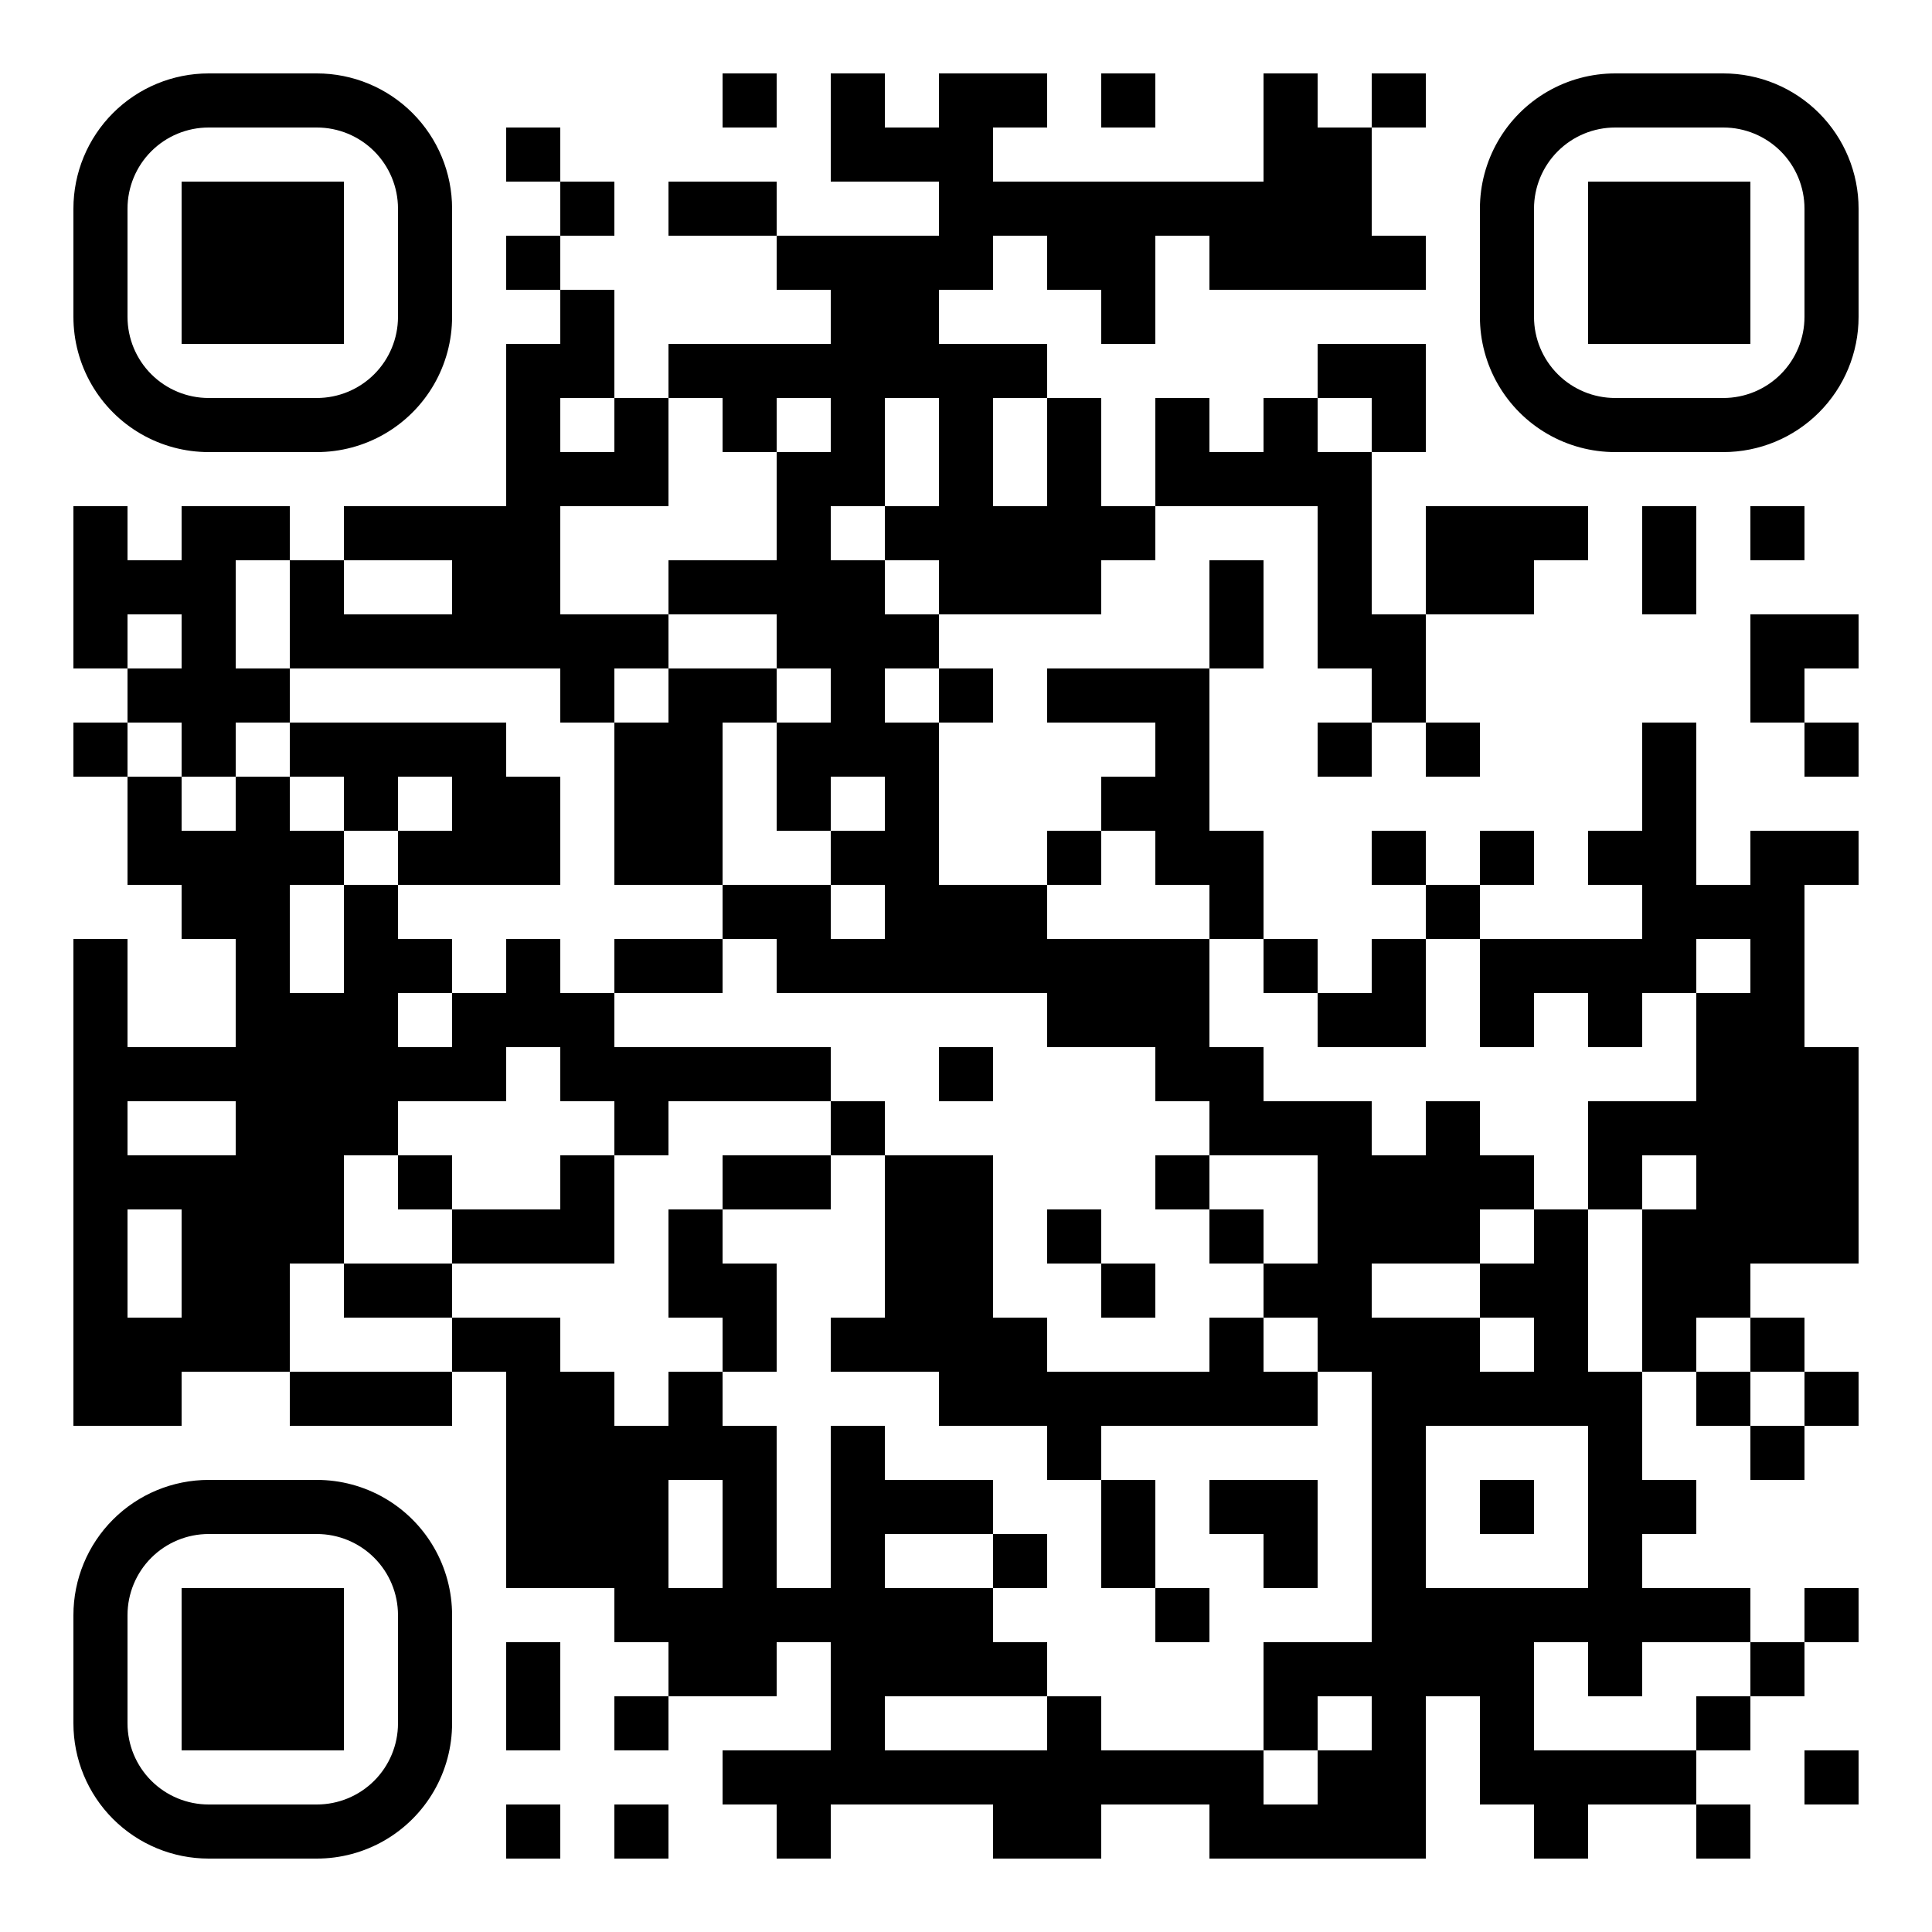 <svg xmlns="http://www.w3.org/2000/svg" width="500" height="500"><rect width="100%" height="100%" fill="#808080" stroke="none"/><defs><clipPath id="clip-path-dot-color"><rect x="19" y="131" width="14" height="14" transform="rotate(0,26,138)"></rect><rect x="19" y="145" width="14" height="14" transform="rotate(0,26,152)"></rect><rect x="19" y="159" width="14" height="14" transform="rotate(0,26,166)"></rect><rect x="19" y="187" width="14" height="14" transform="rotate(0,26,194)"></rect><rect x="19" y="243" width="14" height="14" transform="rotate(0,26,250)"></rect><rect x="19" y="257" width="14" height="14" transform="rotate(0,26,264)"></rect><rect x="19" y="271" width="14" height="14" transform="rotate(0,26,278)"></rect><rect x="19" y="285" width="14" height="14" transform="rotate(0,26,292)"></rect><rect x="19" y="299" width="14" height="14" transform="rotate(0,26,306)"></rect><rect x="19" y="313" width="14" height="14" transform="rotate(0,26,320)"></rect><rect x="19" y="327" width="14" height="14" transform="rotate(0,26,334)"></rect><rect x="19" y="341" width="14" height="14" transform="rotate(0,26,348)"></rect><rect x="19" y="355" width="14" height="14" transform="rotate(0,26,362)"></rect><rect x="33" y="145" width="14" height="14" transform="rotate(0,40,152)"></rect><rect x="33" y="173" width="14" height="14" transform="rotate(0,40,180)"></rect><rect x="33" y="201" width="14" height="14" transform="rotate(0,40,208)"></rect><rect x="33" y="215" width="14" height="14" transform="rotate(0,40,222)"></rect><rect x="33" y="271" width="14" height="14" transform="rotate(0,40,278)"></rect><rect x="33" y="299" width="14" height="14" transform="rotate(0,40,306)"></rect><rect x="33" y="341" width="14" height="14" transform="rotate(0,40,348)"></rect><rect x="33" y="355" width="14" height="14" transform="rotate(0,40,362)"></rect><rect x="47" y="131" width="14" height="14" transform="rotate(0,54,138)"></rect><rect x="47" y="145" width="14" height="14" transform="rotate(0,54,152)"></rect><rect x="47" y="159" width="14" height="14" transform="rotate(0,54,166)"></rect><rect x="47" y="173" width="14" height="14" transform="rotate(0,54,180)"></rect><rect x="47" y="187" width="14" height="14" transform="rotate(0,54,194)"></rect><rect x="47" y="215" width="14" height="14" transform="rotate(0,54,222)"></rect><rect x="47" y="229" width="14" height="14" transform="rotate(0,54,236)"></rect><rect x="47" y="271" width="14" height="14" transform="rotate(0,54,278)"></rect><rect x="47" y="299" width="14" height="14" transform="rotate(0,54,306)"></rect><rect x="47" y="313" width="14" height="14" transform="rotate(0,54,320)"></rect><rect x="47" y="327" width="14" height="14" transform="rotate(0,54,334)"></rect><rect x="47" y="341" width="14" height="14" transform="rotate(0,54,348)"></rect><rect x="61" y="131" width="14" height="14" transform="rotate(0,68,138)"></rect><rect x="61" y="173" width="14" height="14" transform="rotate(0,68,180)"></rect><rect x="61" y="201" width="14" height="14" transform="rotate(0,68,208)"></rect><rect x="61" y="215" width="14" height="14" transform="rotate(0,68,222)"></rect><rect x="61" y="229" width="14" height="14" transform="rotate(0,68,236)"></rect><rect x="61" y="243" width="14" height="14" transform="rotate(0,68,250)"></rect><rect x="61" y="257" width="14" height="14" transform="rotate(0,68,264)"></rect><rect x="61" y="271" width="14" height="14" transform="rotate(0,68,278)"></rect><rect x="61" y="285" width="14" height="14" transform="rotate(0,68,292)"></rect><rect x="61" y="299" width="14" height="14" transform="rotate(0,68,306)"></rect><rect x="61" y="313" width="14" height="14" transform="rotate(0,68,320)"></rect><rect x="61" y="327" width="14" height="14" transform="rotate(0,68,334)"></rect><rect x="61" y="341" width="14" height="14" transform="rotate(0,68,348)"></rect><rect x="75" y="145" width="14" height="14" transform="rotate(0,82,152)"></rect><rect x="75" y="159" width="14" height="14" transform="rotate(0,82,166)"></rect><rect x="75" y="187" width="14" height="14" transform="rotate(0,82,194)"></rect><rect x="75" y="215" width="14" height="14" transform="rotate(0,82,222)"></rect><rect x="75" y="257" width="14" height="14" transform="rotate(0,82,264)"></rect><rect x="75" y="271" width="14" height="14" transform="rotate(0,82,278)"></rect><rect x="75" y="285" width="14" height="14" transform="rotate(0,82,292)"></rect><rect x="75" y="299" width="14" height="14" transform="rotate(0,82,306)"></rect><rect x="75" y="313" width="14" height="14" transform="rotate(0,82,320)"></rect><rect x="75" y="355" width="14" height="14" transform="rotate(0,82,362)"></rect><rect x="89" y="131" width="14" height="14" transform="rotate(0,96,138)"></rect><rect x="89" y="159" width="14" height="14" transform="rotate(0,96,166)"></rect><rect x="89" y="187" width="14" height="14" transform="rotate(0,96,194)"></rect><rect x="89" y="201" width="14" height="14" transform="rotate(0,96,208)"></rect><rect x="89" y="229" width="14" height="14" transform="rotate(0,96,236)"></rect><rect x="89" y="243" width="14" height="14" transform="rotate(0,96,250)"></rect><rect x="89" y="257" width="14" height="14" transform="rotate(0,96,264)"></rect><rect x="89" y="271" width="14" height="14" transform="rotate(0,96,278)"></rect><rect x="89" y="285" width="14" height="14" transform="rotate(0,96,292)"></rect><rect x="89" y="327" width="14" height="14" transform="rotate(0,96,334)"></rect><rect x="89" y="355" width="14" height="14" transform="rotate(0,96,362)"></rect><rect x="103" y="131" width="14" height="14" transform="rotate(0,110,138)"></rect><rect x="103" y="159" width="14" height="14" transform="rotate(0,110,166)"></rect><rect x="103" y="187" width="14" height="14" transform="rotate(0,110,194)"></rect><rect x="103" y="215" width="14" height="14" transform="rotate(0,110,222)"></rect><rect x="103" y="243" width="14" height="14" transform="rotate(0,110,250)"></rect><rect x="103" y="271" width="14" height="14" transform="rotate(0,110,278)"></rect><rect x="103" y="299" width="14" height="14" transform="rotate(0,110,306)"></rect><rect x="103" y="327" width="14" height="14" transform="rotate(0,110,334)"></rect><rect x="103" y="355" width="14" height="14" transform="rotate(0,110,362)"></rect><rect x="117" y="131" width="14" height="14" transform="rotate(0,124,138)"></rect><rect x="117" y="145" width="14" height="14" transform="rotate(0,124,152)"></rect><rect x="117" y="159" width="14" height="14" transform="rotate(0,124,166)"></rect><rect x="117" y="187" width="14" height="14" transform="rotate(0,124,194)"></rect><rect x="117" y="201" width="14" height="14" transform="rotate(0,124,208)"></rect><rect x="117" y="215" width="14" height="14" transform="rotate(0,124,222)"></rect><rect x="117" y="257" width="14" height="14" transform="rotate(0,124,264)"></rect><rect x="117" y="271" width="14" height="14" transform="rotate(0,124,278)"></rect><rect x="117" y="313" width="14" height="14" transform="rotate(0,124,320)"></rect><rect x="117" y="341" width="14" height="14" transform="rotate(0,124,348)"></rect><rect x="131" y="33" width="14" height="14" transform="rotate(0,138,40)"></rect><rect x="131" y="61" width="14" height="14" transform="rotate(0,138,68)"></rect><rect x="131" y="89" width="14" height="14" transform="rotate(0,138,96)"></rect><rect x="131" y="103" width="14" height="14" transform="rotate(0,138,110)"></rect><rect x="131" y="117" width="14" height="14" transform="rotate(0,138,124)"></rect><rect x="131" y="131" width="14" height="14" transform="rotate(0,138,138)"></rect><rect x="131" y="145" width="14" height="14" transform="rotate(0,138,152)"></rect><rect x="131" y="159" width="14" height="14" transform="rotate(0,138,166)"></rect><rect x="131" y="201" width="14" height="14" transform="rotate(0,138,208)"></rect><rect x="131" y="215" width="14" height="14" transform="rotate(0,138,222)"></rect><rect x="131" y="243" width="14" height="14" transform="rotate(0,138,250)"></rect><rect x="131" y="257" width="14" height="14" transform="rotate(0,138,264)"></rect><rect x="131" y="313" width="14" height="14" transform="rotate(0,138,320)"></rect><rect x="131" y="341" width="14" height="14" transform="rotate(0,138,348)"></rect><rect x="131" y="355" width="14" height="14" transform="rotate(0,138,362)"></rect><rect x="131" y="369" width="14" height="14" transform="rotate(0,138,376)"></rect><rect x="131" y="383" width="14" height="14" transform="rotate(0,138,390)"></rect><rect x="131" y="397" width="14" height="14" transform="rotate(0,138,404)"></rect><rect x="131" y="425" width="14" height="14" transform="rotate(0,138,432)"></rect><rect x="131" y="439" width="14" height="14" transform="rotate(0,138,446)"></rect><rect x="131" y="467" width="14" height="14" transform="rotate(0,138,474)"></rect><rect x="145" y="47" width="14" height="14" transform="rotate(0,152,54)"></rect><rect x="145" y="75" width="14" height="14" transform="rotate(0,152,82)"></rect><rect x="145" y="89" width="14" height="14" transform="rotate(0,152,96)"></rect><rect x="145" y="117" width="14" height="14" transform="rotate(0,152,124)"></rect><rect x="145" y="159" width="14" height="14" transform="rotate(0,152,166)"></rect><rect x="145" y="173" width="14" height="14" transform="rotate(0,152,180)"></rect><rect x="145" y="257" width="14" height="14" transform="rotate(0,152,264)"></rect><rect x="145" y="271" width="14" height="14" transform="rotate(0,152,278)"></rect><rect x="145" y="299" width="14" height="14" transform="rotate(0,152,306)"></rect><rect x="145" y="313" width="14" height="14" transform="rotate(0,152,320)"></rect><rect x="145" y="355" width="14" height="14" transform="rotate(0,152,362)"></rect><rect x="145" y="369" width="14" height="14" transform="rotate(0,152,376)"></rect><rect x="145" y="383" width="14" height="14" transform="rotate(0,152,390)"></rect><rect x="145" y="397" width="14" height="14" transform="rotate(0,152,404)"></rect><rect x="159" y="103" width="14" height="14" transform="rotate(0,166,110)"></rect><rect x="159" y="117" width="14" height="14" transform="rotate(0,166,124)"></rect><rect x="159" y="159" width="14" height="14" transform="rotate(0,166,166)"></rect><rect x="159" y="187" width="14" height="14" transform="rotate(0,166,194)"></rect><rect x="159" y="201" width="14" height="14" transform="rotate(0,166,208)"></rect><rect x="159" y="215" width="14" height="14" transform="rotate(0,166,222)"></rect><rect x="159" y="243" width="14" height="14" transform="rotate(0,166,250)"></rect><rect x="159" y="271" width="14" height="14" transform="rotate(0,166,278)"></rect><rect x="159" y="285" width="14" height="14" transform="rotate(0,166,292)"></rect><rect x="159" y="369" width="14" height="14" transform="rotate(0,166,376)"></rect><rect x="159" y="383" width="14" height="14" transform="rotate(0,166,390)"></rect><rect x="159" y="397" width="14" height="14" transform="rotate(0,166,404)"></rect><rect x="159" y="411" width="14" height="14" transform="rotate(0,166,418)"></rect><rect x="159" y="439" width="14" height="14" transform="rotate(0,166,446)"></rect><rect x="159" y="467" width="14" height="14" transform="rotate(0,166,474)"></rect><rect x="173" y="47" width="14" height="14" transform="rotate(0,180,54)"></rect><rect x="173" y="89" width="14" height="14" transform="rotate(0,180,96)"></rect><rect x="173" y="145" width="14" height="14" transform="rotate(0,180,152)"></rect><rect x="173" y="173" width="14" height="14" transform="rotate(0,180,180)"></rect><rect x="173" y="187" width="14" height="14" transform="rotate(0,180,194)"></rect><rect x="173" y="201" width="14" height="14" transform="rotate(0,180,208)"></rect><rect x="173" y="215" width="14" height="14" transform="rotate(0,180,222)"></rect><rect x="173" y="243" width="14" height="14" transform="rotate(0,180,250)"></rect><rect x="173" y="271" width="14" height="14" transform="rotate(0,180,278)"></rect><rect x="173" y="313" width="14" height="14" transform="rotate(0,180,320)"></rect><rect x="173" y="327" width="14" height="14" transform="rotate(0,180,334)"></rect><rect x="173" y="355" width="14" height="14" transform="rotate(0,180,362)"></rect><rect x="173" y="369" width="14" height="14" transform="rotate(0,180,376)"></rect><rect x="173" y="411" width="14" height="14" transform="rotate(0,180,418)"></rect><rect x="173" y="425" width="14" height="14" transform="rotate(0,180,432)"></rect><rect x="187" y="19" width="14" height="14" transform="rotate(0,194,26)"></rect><rect x="187" y="47" width="14" height="14" transform="rotate(0,194,54)"></rect><rect x="187" y="89" width="14" height="14" transform="rotate(0,194,96)"></rect><rect x="187" y="103" width="14" height="14" transform="rotate(0,194,110)"></rect><rect x="187" y="145" width="14" height="14" transform="rotate(0,194,152)"></rect><rect x="187" y="173" width="14" height="14" transform="rotate(0,194,180)"></rect><rect x="187" y="229" width="14" height="14" transform="rotate(0,194,236)"></rect><rect x="187" y="271" width="14" height="14" transform="rotate(0,194,278)"></rect><rect x="187" y="299" width="14" height="14" transform="rotate(0,194,306)"></rect><rect x="187" y="327" width="14" height="14" transform="rotate(0,194,334)"></rect><rect x="187" y="341" width="14" height="14" transform="rotate(0,194,348)"></rect><rect x="187" y="369" width="14" height="14" transform="rotate(0,194,376)"></rect><rect x="187" y="383" width="14" height="14" transform="rotate(0,194,390)"></rect><rect x="187" y="397" width="14" height="14" transform="rotate(0,194,404)"></rect><rect x="187" y="411" width="14" height="14" transform="rotate(0,194,418)"></rect><rect x="187" y="425" width="14" height="14" transform="rotate(0,194,432)"></rect><rect x="187" y="453" width="14" height="14" transform="rotate(0,194,460)"></rect><rect x="201" y="61" width="14" height="14" transform="rotate(0,208,68)"></rect><rect x="201" y="89" width="14" height="14" transform="rotate(0,208,96)"></rect><rect x="201" y="117" width="14" height="14" transform="rotate(0,208,124)"></rect><rect x="201" y="131" width="14" height="14" transform="rotate(0,208,138)"></rect><rect x="201" y="145" width="14" height="14" transform="rotate(0,208,152)"></rect><rect x="201" y="159" width="14" height="14" transform="rotate(0,208,166)"></rect><rect x="201" y="187" width="14" height="14" transform="rotate(0,208,194)"></rect><rect x="201" y="201" width="14" height="14" transform="rotate(0,208,208)"></rect><rect x="201" y="229" width="14" height="14" transform="rotate(0,208,236)"></rect><rect x="201" y="243" width="14" height="14" transform="rotate(0,208,250)"></rect><rect x="201" y="271" width="14" height="14" transform="rotate(0,208,278)"></rect><rect x="201" y="299" width="14" height="14" transform="rotate(0,208,306)"></rect><rect x="201" y="411" width="14" height="14" transform="rotate(0,208,418)"></rect><rect x="201" y="453" width="14" height="14" transform="rotate(0,208,460)"></rect><rect x="201" y="467" width="14" height="14" transform="rotate(0,208,474)"></rect><rect x="215" y="19" width="14" height="14" transform="rotate(0,222,26)"></rect><rect x="215" y="33" width="14" height="14" transform="rotate(0,222,40)"></rect><rect x="215" y="61" width="14" height="14" transform="rotate(0,222,68)"></rect><rect x="215" y="75" width="14" height="14" transform="rotate(0,222,82)"></rect><rect x="215" y="89" width="14" height="14" transform="rotate(0,222,96)"></rect><rect x="215" y="103" width="14" height="14" transform="rotate(0,222,110)"></rect><rect x="215" y="117" width="14" height="14" transform="rotate(0,222,124)"></rect><rect x="215" y="145" width="14" height="14" transform="rotate(0,222,152)"></rect><rect x="215" y="159" width="14" height="14" transform="rotate(0,222,166)"></rect><rect x="215" y="173" width="14" height="14" transform="rotate(0,222,180)"></rect><rect x="215" y="187" width="14" height="14" transform="rotate(0,222,194)"></rect><rect x="215" y="215" width="14" height="14" transform="rotate(0,222,222)"></rect><rect x="215" y="243" width="14" height="14" transform="rotate(0,222,250)"></rect><rect x="215" y="285" width="14" height="14" transform="rotate(0,222,292)"></rect><rect x="215" y="341" width="14" height="14" transform="rotate(0,222,348)"></rect><rect x="215" y="369" width="14" height="14" transform="rotate(0,222,376)"></rect><rect x="215" y="383" width="14" height="14" transform="rotate(0,222,390)"></rect><rect x="215" y="397" width="14" height="14" transform="rotate(0,222,404)"></rect><rect x="215" y="411" width="14" height="14" transform="rotate(0,222,418)"></rect><rect x="215" y="425" width="14" height="14" transform="rotate(0,222,432)"></rect><rect x="215" y="439" width="14" height="14" transform="rotate(0,222,446)"></rect><rect x="215" y="453" width="14" height="14" transform="rotate(0,222,460)"></rect><rect x="229" y="33" width="14" height="14" transform="rotate(0,236,40)"></rect><rect x="229" y="61" width="14" height="14" transform="rotate(0,236,68)"></rect><rect x="229" y="75" width="14" height="14" transform="rotate(0,236,82)"></rect><rect x="229" y="89" width="14" height="14" transform="rotate(0,236,96)"></rect><rect x="229" y="131" width="14" height="14" transform="rotate(0,236,138)"></rect><rect x="229" y="159" width="14" height="14" transform="rotate(0,236,166)"></rect><rect x="229" y="187" width="14" height="14" transform="rotate(0,236,194)"></rect><rect x="229" y="201" width="14" height="14" transform="rotate(0,236,208)"></rect><rect x="229" y="215" width="14" height="14" transform="rotate(0,236,222)"></rect><rect x="229" y="229" width="14" height="14" transform="rotate(0,236,236)"></rect><rect x="229" y="243" width="14" height="14" transform="rotate(0,236,250)"></rect><rect x="229" y="299" width="14" height="14" transform="rotate(0,236,306)"></rect><rect x="229" y="313" width="14" height="14" transform="rotate(0,236,320)"></rect><rect x="229" y="327" width="14" height="14" transform="rotate(0,236,334)"></rect><rect x="229" y="341" width="14" height="14" transform="rotate(0,236,348)"></rect><rect x="229" y="383" width="14" height="14" transform="rotate(0,236,390)"></rect><rect x="229" y="411" width="14" height="14" transform="rotate(0,236,418)"></rect><rect x="229" y="425" width="14" height="14" transform="rotate(0,236,432)"></rect><rect x="229" y="453" width="14" height="14" transform="rotate(0,236,460)"></rect><rect x="243" y="19" width="14" height="14" transform="rotate(0,250,26)"></rect><rect x="243" y="33" width="14" height="14" transform="rotate(0,250,40)"></rect><rect x="243" y="47" width="14" height="14" transform="rotate(0,250,54)"></rect><rect x="243" y="61" width="14" height="14" transform="rotate(0,250,68)"></rect><rect x="243" y="89" width="14" height="14" transform="rotate(0,250,96)"></rect><rect x="243" y="103" width="14" height="14" transform="rotate(0,250,110)"></rect><rect x="243" y="117" width="14" height="14" transform="rotate(0,250,124)"></rect><rect x="243" y="131" width="14" height="14" transform="rotate(0,250,138)"></rect><rect x="243" y="145" width="14" height="14" transform="rotate(0,250,152)"></rect><rect x="243" y="173" width="14" height="14" transform="rotate(0,250,180)"></rect><rect x="243" y="229" width="14" height="14" transform="rotate(0,250,236)"></rect><rect x="243" y="243" width="14" height="14" transform="rotate(0,250,250)"></rect><rect x="243" y="271" width="14" height="14" transform="rotate(0,250,278)"></rect><rect x="243" y="299" width="14" height="14" transform="rotate(0,250,306)"></rect><rect x="243" y="313" width="14" height="14" transform="rotate(0,250,320)"></rect><rect x="243" y="327" width="14" height="14" transform="rotate(0,250,334)"></rect><rect x="243" y="341" width="14" height="14" transform="rotate(0,250,348)"></rect><rect x="243" y="355" width="14" height="14" transform="rotate(0,250,362)"></rect><rect x="243" y="383" width="14" height="14" transform="rotate(0,250,390)"></rect><rect x="243" y="411" width="14" height="14" transform="rotate(0,250,418)"></rect><rect x="243" y="425" width="14" height="14" transform="rotate(0,250,432)"></rect><rect x="243" y="453" width="14" height="14" transform="rotate(0,250,460)"></rect><rect x="257" y="19" width="14" height="14" transform="rotate(0,264,26)"></rect><rect x="257" y="47" width="14" height="14" transform="rotate(0,264,54)"></rect><rect x="257" y="89" width="14" height="14" transform="rotate(0,264,96)"></rect><rect x="257" y="131" width="14" height="14" transform="rotate(0,264,138)"></rect><rect x="257" y="145" width="14" height="14" transform="rotate(0,264,152)"></rect><rect x="257" y="229" width="14" height="14" transform="rotate(0,264,236)"></rect><rect x="257" y="243" width="14" height="14" transform="rotate(0,264,250)"></rect><rect x="257" y="341" width="14" height="14" transform="rotate(0,264,348)"></rect><rect x="257" y="355" width="14" height="14" transform="rotate(0,264,362)"></rect><rect x="257" y="397" width="14" height="14" transform="rotate(0,264,404)"></rect><rect x="257" y="425" width="14" height="14" transform="rotate(0,264,432)"></rect><rect x="257" y="453" width="14" height="14" transform="rotate(0,264,460)"></rect><rect x="257" y="467" width="14" height="14" transform="rotate(0,264,474)"></rect><rect x="271" y="47" width="14" height="14" transform="rotate(0,278,54)"></rect><rect x="271" y="61" width="14" height="14" transform="rotate(0,278,68)"></rect><rect x="271" y="103" width="14" height="14" transform="rotate(0,278,110)"></rect><rect x="271" y="117" width="14" height="14" transform="rotate(0,278,124)"></rect><rect x="271" y="131" width="14" height="14" transform="rotate(0,278,138)"></rect><rect x="271" y="145" width="14" height="14" transform="rotate(0,278,152)"></rect><rect x="271" y="173" width="14" height="14" transform="rotate(0,278,180)"></rect><rect x="271" y="215" width="14" height="14" transform="rotate(0,278,222)"></rect><rect x="271" y="243" width="14" height="14" transform="rotate(0,278,250)"></rect><rect x="271" y="257" width="14" height="14" transform="rotate(0,278,264)"></rect><rect x="271" y="313" width="14" height="14" transform="rotate(0,278,320)"></rect><rect x="271" y="355" width="14" height="14" transform="rotate(0,278,362)"></rect><rect x="271" y="369" width="14" height="14" transform="rotate(0,278,376)"></rect><rect x="271" y="439" width="14" height="14" transform="rotate(0,278,446)"></rect><rect x="271" y="453" width="14" height="14" transform="rotate(0,278,460)"></rect><rect x="271" y="467" width="14" height="14" transform="rotate(0,278,474)"></rect><rect x="285" y="19" width="14" height="14" transform="rotate(0,292,26)"></rect><rect x="285" y="47" width="14" height="14" transform="rotate(0,292,54)"></rect><rect x="285" y="61" width="14" height="14" transform="rotate(0,292,68)"></rect><rect x="285" y="75" width="14" height="14" transform="rotate(0,292,82)"></rect><rect x="285" y="131" width="14" height="14" transform="rotate(0,292,138)"></rect><rect x="285" y="173" width="14" height="14" transform="rotate(0,292,180)"></rect><rect x="285" y="201" width="14" height="14" transform="rotate(0,292,208)"></rect><rect x="285" y="243" width="14" height="14" transform="rotate(0,292,250)"></rect><rect x="285" y="257" width="14" height="14" transform="rotate(0,292,264)"></rect><rect x="285" y="327" width="14" height="14" transform="rotate(0,292,334)"></rect><rect x="285" y="355" width="14" height="14" transform="rotate(0,292,362)"></rect><rect x="285" y="383" width="14" height="14" transform="rotate(0,292,390)"></rect><rect x="285" y="397" width="14" height="14" transform="rotate(0,292,404)"></rect><rect x="285" y="453" width="14" height="14" transform="rotate(0,292,460)"></rect><rect x="299" y="47" width="14" height="14" transform="rotate(0,306,54)"></rect><rect x="299" y="103" width="14" height="14" transform="rotate(0,306,110)"></rect><rect x="299" y="117" width="14" height="14" transform="rotate(0,306,124)"></rect><rect x="299" y="173" width="14" height="14" transform="rotate(0,306,180)"></rect><rect x="299" y="187" width="14" height="14" transform="rotate(0,306,194)"></rect><rect x="299" y="201" width="14" height="14" transform="rotate(0,306,208)"></rect><rect x="299" y="215" width="14" height="14" transform="rotate(0,306,222)"></rect><rect x="299" y="243" width="14" height="14" transform="rotate(0,306,250)"></rect><rect x="299" y="257" width="14" height="14" transform="rotate(0,306,264)"></rect><rect x="299" y="271" width="14" height="14" transform="rotate(0,306,278)"></rect><rect x="299" y="299" width="14" height="14" transform="rotate(0,306,306)"></rect><rect x="299" y="355" width="14" height="14" transform="rotate(0,306,362)"></rect><rect x="299" y="411" width="14" height="14" transform="rotate(0,306,418)"></rect><rect x="299" y="453" width="14" height="14" transform="rotate(0,306,460)"></rect><rect x="313" y="47" width="14" height="14" transform="rotate(0,320,54)"></rect><rect x="313" y="61" width="14" height="14" transform="rotate(0,320,68)"></rect><rect x="313" y="117" width="14" height="14" transform="rotate(0,320,124)"></rect><rect x="313" y="145" width="14" height="14" transform="rotate(0,320,152)"></rect><rect x="313" y="159" width="14" height="14" transform="rotate(0,320,166)"></rect><rect x="313" y="215" width="14" height="14" transform="rotate(0,320,222)"></rect><rect x="313" y="229" width="14" height="14" transform="rotate(0,320,236)"></rect><rect x="313" y="271" width="14" height="14" transform="rotate(0,320,278)"></rect><rect x="313" y="285" width="14" height="14" transform="rotate(0,320,292)"></rect><rect x="313" y="313" width="14" height="14" transform="rotate(0,320,320)"></rect><rect x="313" y="341" width="14" height="14" transform="rotate(0,320,348)"></rect><rect x="313" y="355" width="14" height="14" transform="rotate(0,320,362)"></rect><rect x="313" y="383" width="14" height="14" transform="rotate(0,320,390)"></rect><rect x="313" y="453" width="14" height="14" transform="rotate(0,320,460)"></rect><rect x="313" y="467" width="14" height="14" transform="rotate(0,320,474)"></rect><rect x="327" y="19" width="14" height="14" transform="rotate(0,334,26)"></rect><rect x="327" y="33" width="14" height="14" transform="rotate(0,334,40)"></rect><rect x="327" y="47" width="14" height="14" transform="rotate(0,334,54)"></rect><rect x="327" y="61" width="14" height="14" transform="rotate(0,334,68)"></rect><rect x="327" y="103" width="14" height="14" transform="rotate(0,334,110)"></rect><rect x="327" y="117" width="14" height="14" transform="rotate(0,334,124)"></rect><rect x="327" y="243" width="14" height="14" transform="rotate(0,334,250)"></rect><rect x="327" y="285" width="14" height="14" transform="rotate(0,334,292)"></rect><rect x="327" y="327" width="14" height="14" transform="rotate(0,334,334)"></rect><rect x="327" y="355" width="14" height="14" transform="rotate(0,334,362)"></rect><rect x="327" y="383" width="14" height="14" transform="rotate(0,334,390)"></rect><rect x="327" y="397" width="14" height="14" transform="rotate(0,334,404)"></rect><rect x="327" y="425" width="14" height="14" transform="rotate(0,334,432)"></rect><rect x="327" y="439" width="14" height="14" transform="rotate(0,334,446)"></rect><rect x="327" y="467" width="14" height="14" transform="rotate(0,334,474)"></rect><rect x="341" y="33" width="14" height="14" transform="rotate(0,348,40)"></rect><rect x="341" y="47" width="14" height="14" transform="rotate(0,348,54)"></rect><rect x="341" y="61" width="14" height="14" transform="rotate(0,348,68)"></rect><rect x="341" y="89" width="14" height="14" transform="rotate(0,348,96)"></rect><rect x="341" y="117" width="14" height="14" transform="rotate(0,348,124)"></rect><rect x="341" y="131" width="14" height="14" transform="rotate(0,348,138)"></rect><rect x="341" y="145" width="14" height="14" transform="rotate(0,348,152)"></rect><rect x="341" y="159" width="14" height="14" transform="rotate(0,348,166)"></rect><rect x="341" y="187" width="14" height="14" transform="rotate(0,348,194)"></rect><rect x="341" y="257" width="14" height="14" transform="rotate(0,348,264)"></rect><rect x="341" y="285" width="14" height="14" transform="rotate(0,348,292)"></rect><rect x="341" y="299" width="14" height="14" transform="rotate(0,348,306)"></rect><rect x="341" y="313" width="14" height="14" transform="rotate(0,348,320)"></rect><rect x="341" y="327" width="14" height="14" transform="rotate(0,348,334)"></rect><rect x="341" y="341" width="14" height="14" transform="rotate(0,348,348)"></rect><rect x="341" y="425" width="14" height="14" transform="rotate(0,348,432)"></rect><rect x="341" y="453" width="14" height="14" transform="rotate(0,348,460)"></rect><rect x="341" y="467" width="14" height="14" transform="rotate(0,348,474)"></rect><rect x="355" y="19" width="14" height="14" transform="rotate(0,362,26)"></rect><rect x="355" y="61" width="14" height="14" transform="rotate(0,362,68)"></rect><rect x="355" y="89" width="14" height="14" transform="rotate(0,362,96)"></rect><rect x="355" y="103" width="14" height="14" transform="rotate(0,362,110)"></rect><rect x="355" y="159" width="14" height="14" transform="rotate(0,362,166)"></rect><rect x="355" y="173" width="14" height="14" transform="rotate(0,362,180)"></rect><rect x="355" y="215" width="14" height="14" transform="rotate(0,362,222)"></rect><rect x="355" y="243" width="14" height="14" transform="rotate(0,362,250)"></rect><rect x="355" y="257" width="14" height="14" transform="rotate(0,362,264)"></rect><rect x="355" y="299" width="14" height="14" transform="rotate(0,362,306)"></rect><rect x="355" y="313" width="14" height="14" transform="rotate(0,362,320)"></rect><rect x="355" y="341" width="14" height="14" transform="rotate(0,362,348)"></rect><rect x="355" y="355" width="14" height="14" transform="rotate(0,362,362)"></rect><rect x="355" y="369" width="14" height="14" transform="rotate(0,362,376)"></rect><rect x="355" y="383" width="14" height="14" transform="rotate(0,362,390)"></rect><rect x="355" y="397" width="14" height="14" transform="rotate(0,362,404)"></rect><rect x="355" y="411" width="14" height="14" transform="rotate(0,362,418)"></rect><rect x="355" y="425" width="14" height="14" transform="rotate(0,362,432)"></rect><rect x="355" y="439" width="14" height="14" transform="rotate(0,362,446)"></rect><rect x="355" y="453" width="14" height="14" transform="rotate(0,362,460)"></rect><rect x="355" y="467" width="14" height="14" transform="rotate(0,362,474)"></rect><rect x="369" y="131" width="14" height="14" transform="rotate(0,376,138)"></rect><rect x="369" y="145" width="14" height="14" transform="rotate(0,376,152)"></rect><rect x="369" y="187" width="14" height="14" transform="rotate(0,376,194)"></rect><rect x="369" y="229" width="14" height="14" transform="rotate(0,376,236)"></rect><rect x="369" y="285" width="14" height="14" transform="rotate(0,376,292)"></rect><rect x="369" y="299" width="14" height="14" transform="rotate(0,376,306)"></rect><rect x="369" y="313" width="14" height="14" transform="rotate(0,376,320)"></rect><rect x="369" y="341" width="14" height="14" transform="rotate(0,376,348)"></rect><rect x="369" y="355" width="14" height="14" transform="rotate(0,376,362)"></rect><rect x="369" y="411" width="14" height="14" transform="rotate(0,376,418)"></rect><rect x="369" y="425" width="14" height="14" transform="rotate(0,376,432)"></rect><rect x="383" y="131" width="14" height="14" transform="rotate(0,390,138)"></rect><rect x="383" y="145" width="14" height="14" transform="rotate(0,390,152)"></rect><rect x="383" y="215" width="14" height="14" transform="rotate(0,390,222)"></rect><rect x="383" y="243" width="14" height="14" transform="rotate(0,390,250)"></rect><rect x="383" y="257" width="14" height="14" transform="rotate(0,390,264)"></rect><rect x="383" y="299" width="14" height="14" transform="rotate(0,390,306)"></rect><rect x="383" y="327" width="14" height="14" transform="rotate(0,390,334)"></rect><rect x="383" y="355" width="14" height="14" transform="rotate(0,390,362)"></rect><rect x="383" y="383" width="14" height="14" transform="rotate(0,390,390)"></rect><rect x="383" y="411" width="14" height="14" transform="rotate(0,390,418)"></rect><rect x="383" y="425" width="14" height="14" transform="rotate(0,390,432)"></rect><rect x="383" y="439" width="14" height="14" transform="rotate(0,390,446)"></rect><rect x="383" y="453" width="14" height="14" transform="rotate(0,390,460)"></rect><rect x="397" y="131" width="14" height="14" transform="rotate(0,404,138)"></rect><rect x="397" y="243" width="14" height="14" transform="rotate(0,404,250)"></rect><rect x="397" y="313" width="14" height="14" transform="rotate(0,404,320)"></rect><rect x="397" y="327" width="14" height="14" transform="rotate(0,404,334)"></rect><rect x="397" y="341" width="14" height="14" transform="rotate(0,404,348)"></rect><rect x="397" y="355" width="14" height="14" transform="rotate(0,404,362)"></rect><rect x="397" y="411" width="14" height="14" transform="rotate(0,404,418)"></rect><rect x="397" y="453" width="14" height="14" transform="rotate(0,404,460)"></rect><rect x="397" y="467" width="14" height="14" transform="rotate(0,404,474)"></rect><rect x="411" y="215" width="14" height="14" transform="rotate(0,418,222)"></rect><rect x="411" y="243" width="14" height="14" transform="rotate(0,418,250)"></rect><rect x="411" y="257" width="14" height="14" transform="rotate(0,418,264)"></rect><rect x="411" y="285" width="14" height="14" transform="rotate(0,418,292)"></rect><rect x="411" y="299" width="14" height="14" transform="rotate(0,418,306)"></rect><rect x="411" y="355" width="14" height="14" transform="rotate(0,418,362)"></rect><rect x="411" y="369" width="14" height="14" transform="rotate(0,418,376)"></rect><rect x="411" y="383" width="14" height="14" transform="rotate(0,418,390)"></rect><rect x="411" y="397" width="14" height="14" transform="rotate(0,418,404)"></rect><rect x="411" y="411" width="14" height="14" transform="rotate(0,418,418)"></rect><rect x="411" y="425" width="14" height="14" transform="rotate(0,418,432)"></rect><rect x="411" y="453" width="14" height="14" transform="rotate(0,418,460)"></rect><rect x="425" y="131" width="14" height="14" transform="rotate(0,432,138)"></rect><rect x="425" y="145" width="14" height="14" transform="rotate(0,432,152)"></rect><rect x="425" y="187" width="14" height="14" transform="rotate(0,432,194)"></rect><rect x="425" y="201" width="14" height="14" transform="rotate(0,432,208)"></rect><rect x="425" y="215" width="14" height="14" transform="rotate(0,432,222)"></rect><rect x="425" y="229" width="14" height="14" transform="rotate(0,432,236)"></rect><rect x="425" y="243" width="14" height="14" transform="rotate(0,432,250)"></rect><rect x="425" y="285" width="14" height="14" transform="rotate(0,432,292)"></rect><rect x="425" y="313" width="14" height="14" transform="rotate(0,432,320)"></rect><rect x="425" y="327" width="14" height="14" transform="rotate(0,432,334)"></rect><rect x="425" y="341" width="14" height="14" transform="rotate(0,432,348)"></rect><rect x="425" y="383" width="14" height="14" transform="rotate(0,432,390)"></rect><rect x="425" y="411" width="14" height="14" transform="rotate(0,432,418)"></rect><rect x="425" y="453" width="14" height="14" transform="rotate(0,432,460)"></rect><rect x="439" y="229" width="14" height="14" transform="rotate(0,446,236)"></rect><rect x="439" y="257" width="14" height="14" transform="rotate(0,446,264)"></rect><rect x="439" y="271" width="14" height="14" transform="rotate(0,446,278)"></rect><rect x="439" y="285" width="14" height="14" transform="rotate(0,446,292)"></rect><rect x="439" y="299" width="14" height="14" transform="rotate(0,446,306)"></rect><rect x="439" y="313" width="14" height="14" transform="rotate(0,446,320)"></rect><rect x="439" y="327" width="14" height="14" transform="rotate(0,446,334)"></rect><rect x="439" y="355" width="14" height="14" transform="rotate(0,446,362)"></rect><rect x="439" y="411" width="14" height="14" transform="rotate(0,446,418)"></rect><rect x="439" y="439" width="14" height="14" transform="rotate(0,446,446)"></rect><rect x="439" y="467" width="14" height="14" transform="rotate(0,446,474)"></rect><rect x="453" y="131" width="14" height="14" transform="rotate(0,460,138)"></rect><rect x="453" y="159" width="14" height="14" transform="rotate(0,460,166)"></rect><rect x="453" y="173" width="14" height="14" transform="rotate(0,460,180)"></rect><rect x="453" y="215" width="14" height="14" transform="rotate(0,460,222)"></rect><rect x="453" y="229" width="14" height="14" transform="rotate(0,460,236)"></rect><rect x="453" y="243" width="14" height="14" transform="rotate(0,460,250)"></rect><rect x="453" y="257" width="14" height="14" transform="rotate(0,460,264)"></rect><rect x="453" y="271" width="14" height="14" transform="rotate(0,460,278)"></rect><rect x="453" y="285" width="14" height="14" transform="rotate(0,460,292)"></rect><rect x="453" y="299" width="14" height="14" transform="rotate(0,460,306)"></rect><rect x="453" y="313" width="14" height="14" transform="rotate(0,460,320)"></rect><rect x="453" y="341" width="14" height="14" transform="rotate(0,460,348)"></rect><rect x="453" y="369" width="14" height="14" transform="rotate(0,460,376)"></rect><rect x="453" y="425" width="14" height="14" transform="rotate(0,460,432)"></rect><rect x="467" y="159" width="14" height="14" transform="rotate(0,474,166)"></rect><rect x="467" y="187" width="14" height="14" transform="rotate(0,474,194)"></rect><rect x="467" y="215" width="14" height="14" transform="rotate(0,474,222)"></rect><rect x="467" y="271" width="14" height="14" transform="rotate(0,474,278)"></rect><rect x="467" y="285" width="14" height="14" transform="rotate(0,474,292)"></rect><rect x="467" y="299" width="14" height="14" transform="rotate(0,474,306)"></rect><rect x="467" y="313" width="14" height="14" transform="rotate(0,474,320)"></rect><rect x="467" y="355" width="14" height="14" transform="rotate(0,474,362)"></rect><rect x="467" y="411" width="14" height="14" transform="rotate(0,474,418)"></rect><rect x="467" y="453" width="14" height="14" transform="rotate(0,474,460)"></rect><path clip-rule="evenodd" d="M 19 54v 28a 35 35, 0, 0, 0, 35 35h 28a 35 35, 0, 0, 0, 35 -35v -28a 35 35, 0, 0, 0, -35 -35h -28a 35 35, 0, 0, 0, -35 35M 54 33h 28a 21 21, 0, 0, 1, 21 21v 28a 21 21, 0, 0, 1, -21 21h -28a 21 21, 0, 0, 1, -21 -21v -28a 21 21, 0, 0, 1, 21 -21" transform="rotate(0,68,68)"></path><rect x="47" y="47" width="42" height="42" transform="rotate(0,68,68)"></rect><path clip-rule="evenodd" d="M 383 54v 28a 35 35, 0, 0, 0, 35 35h 28a 35 35, 0, 0, 0, 35 -35v -28a 35 35, 0, 0, 0, -35 -35h -28a 35 35, 0, 0, 0, -35 35M 418 33h 28a 21 21, 0, 0, 1, 21 21v 28a 21 21, 0, 0, 1, -21 21h -28a 21 21, 0, 0, 1, -21 -21v -28a 21 21, 0, 0, 1, 21 -21" transform="rotate(90,432,68)"></path><rect x="411" y="47" width="42" height="42" transform="rotate(90,432,68)"></rect><path clip-rule="evenodd" d="M 19 418v 28a 35 35, 0, 0, 0, 35 35h 28a 35 35, 0, 0, 0, 35 -35v -28a 35 35, 0, 0, 0, -35 -35h -28a 35 35, 0, 0, 0, -35 35M 54 397h 28a 21 21, 0, 0, 1, 21 21v 28a 21 21, 0, 0, 1, -21 21h -28a 21 21, 0, 0, 1, -21 -21v -28a 21 21, 0, 0, 1, 21 -21" transform="rotate(-90,68,432)"></path><rect x="47" y="411" width="42" height="42" transform="rotate(-90,68,432)"></rect></clipPath></defs><rect x="0" y="0" height="500" width="500" clip-path="url('#clip-path-background-color')" fill="#fff"></rect><rect x="0" y="0" height="500" width="500" clip-path="url('#clip-path-dot-color')" fill="#000000"></rect></svg>